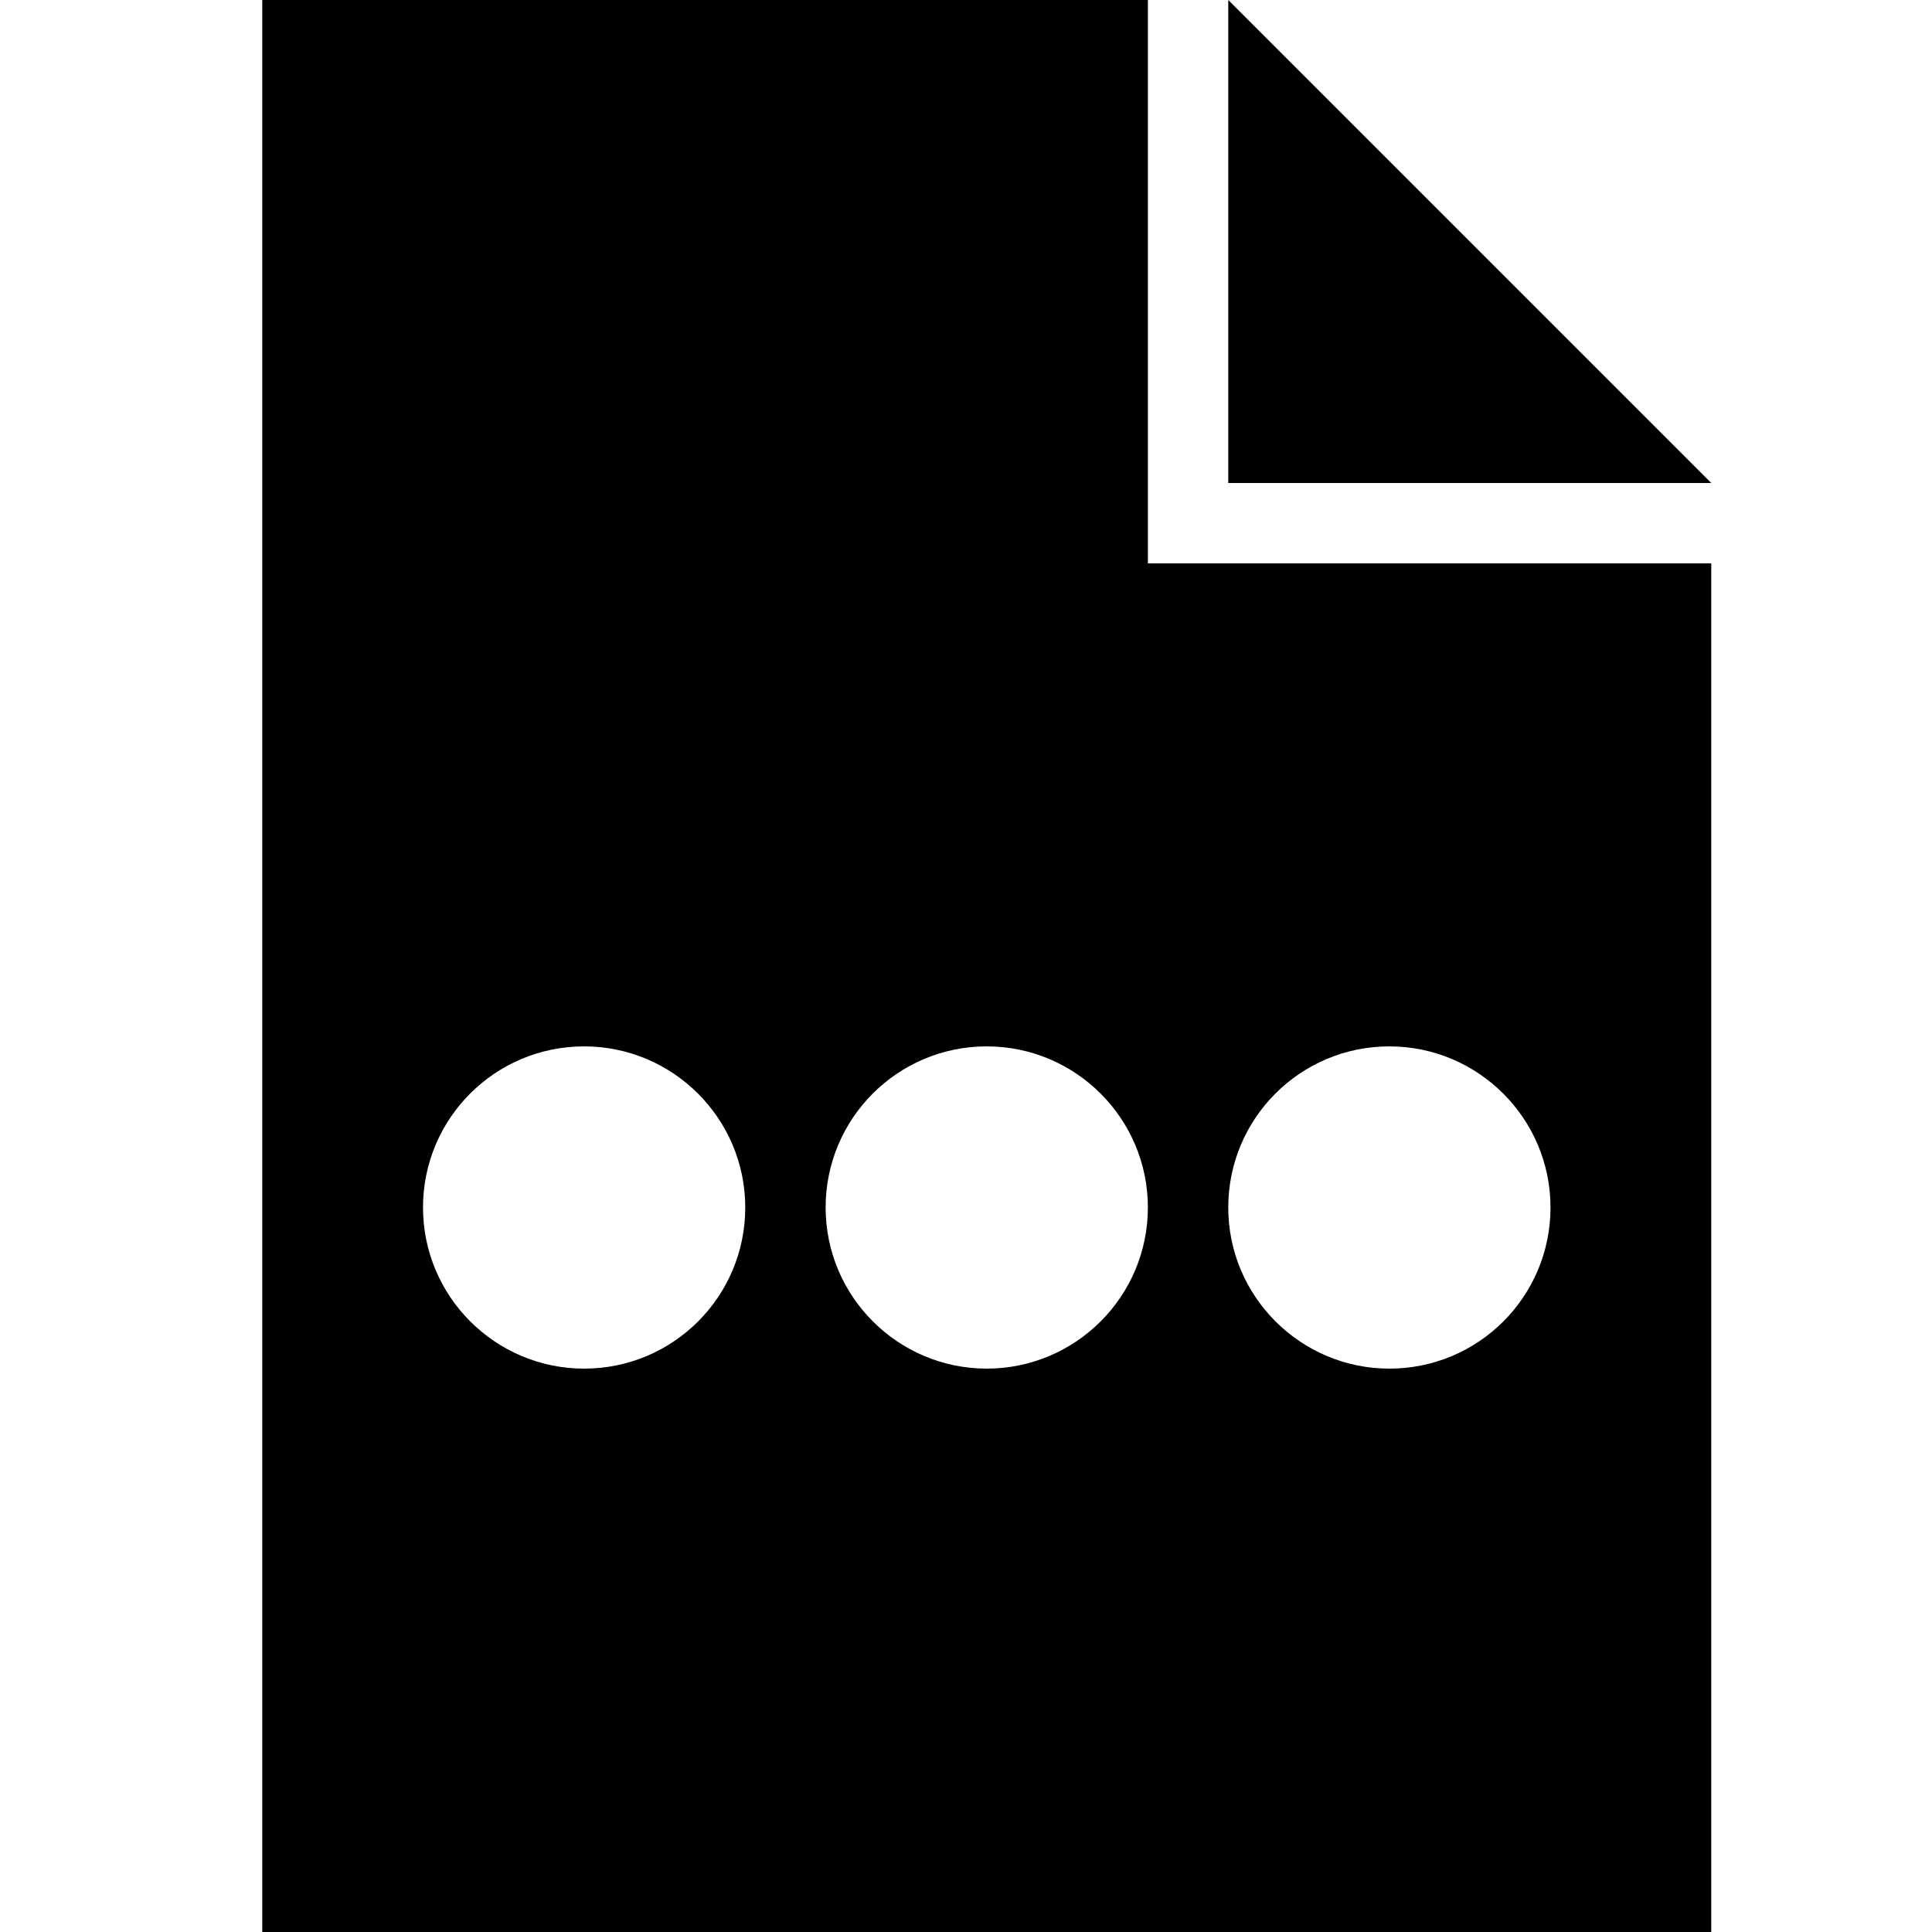<?xml version="1.0" encoding="utf-8"?>


<svg fill="#000000" height="800px" width="800px" version="1.1" id="Layer_1" xmlns="http://www.w3.org/2000/svg" xmlns:xlink="http://www.w3.org/1999/xlink" 
	 viewBox="0 0 512 512" enable-background="new 0 0 512 512" xml:space="preserve">
<path d="M325.5,0v128h128L325.5,0z M304.2,0H69.5v512h384V149.3H304.2V0z M368.2,277.3c23.5,0,42.7,19.1,42.7,42.7
	s-19.1,42.7-42.7,42.7c-23.5,0-42.7-19.1-42.7-42.7S344.6,277.3,368.2,277.3z M154.8,362.7c-23.5,0-42.7-19.1-42.7-42.7
	s19.1-42.7,42.7-42.7c23.5,0,42.7,19.1,42.7,42.7S178.4,362.7,154.8,362.7z M261.5,362.7c-23.5,0-42.7-19.1-42.7-42.7
	s19.1-42.7,42.7-42.7c23.5,0,42.7,19.1,42.7,42.7S285,362.7,261.5,362.7z"/>
</svg>